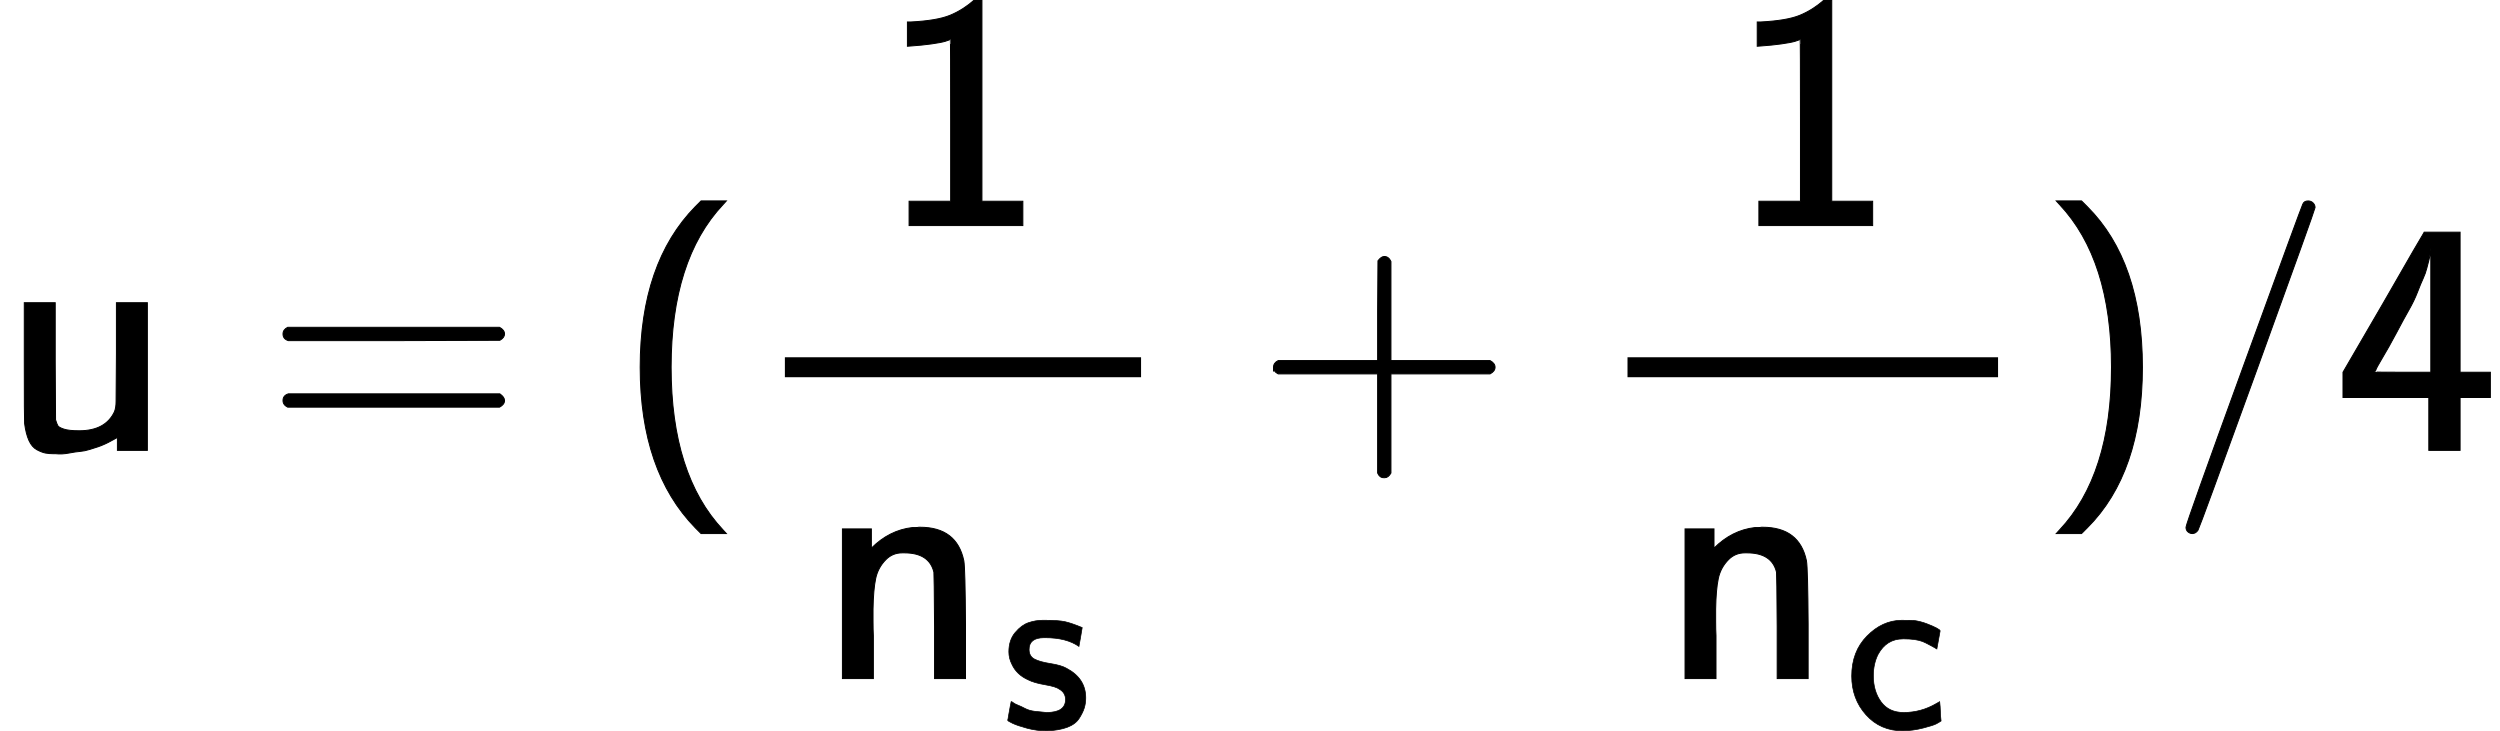 <svg style="vertical-align: -1.907ex;" xmlns="http://www.w3.org/2000/svg" width="17.004ex" height="4.971ex" role="img" focusable="false" viewBox="0 -1354 7515.8 2197.1" xmlns:xlink="http://www.w3.org/1999/xlink"><defs><style>svg rect[data-background]{fill:yellow;stroke:none}[data-frame],[data-line]{stroke-width:70px;fill:none}.mjx-dashed{stroke-dasharray:140}.mjx-dotted{stroke-linecap:round;stroke-dasharray:0,140}use[data-c]{stroke-width:3px}</style><path id="MJX-1-TEX-SS-1D5CE" d="M353 39Q352 38 344 34T331 27T315 19T295 11T270 3T241 -3T207 -8T168 -10H162Q148 -10 137 -8T111 2T87 30T74 81Q73 89 73 268V444H166V268L167 92Q171 79 174 74T192 64T238 59Q317 59 344 116Q349 128 349 148T350 291V444H443V0H353V39Z"></path><path id="MJX-1-TEX-SS-3D" d="M56 350Q56 363 70 370H707Q722 362 722 350Q722 339 708 331L390 330H72Q56 335 56 350ZM56 150Q56 165 72 170H708Q722 160 722 150Q722 138 707 130H70Q56 137 56 150Z"></path><path id="MJX-1-TEX-SS-28" d="M74 250Q74 564 240 733L257 750H333L323 739Q167 573 167 250T323 -239L333 -250H257L240 -233Q74 -63 74 250Z"></path><path id="MJX-1-TEX-SS-1D7E3" d="M94 612Q172 616 211 632T284 678H307V73H430V0H88V73H213V317Q213 560 212 560Q210 558 197 554T155 546T96 540L83 539V612H94Z"></path><path id="MJX-1-TEX-SS-1D5C7" d="M160 392Q214 446 283 454Q285 454 292 454T303 455H306Q417 455 438 354Q442 331 443 164V0H350V157Q349 315 348 320Q334 378 259 378H253Q224 378 204 358Q180 334 173 301T165 209Q165 198 165 172T166 129V0H73V450H160V392Z"></path><path id="MJX-1-TEX-SS-1D5CC" d="M33 326Q33 376 60 408T117 450T175 460H190Q245 460 272 454T345 429Q345 428 338 388L331 349Q278 386 188 386H183Q119 386 119 336Q119 307 142 295T210 276T278 256Q360 213 360 130Q360 108 354 88T332 43T281 5T195 -10Q152 -10 111 1T49 22T28 35Q29 36 32 56T39 95T43 115T51 110T72 99T102 85T143 73T193 68Q274 68 274 123Q274 152 248 167Q234 178 187 186T115 207Q66 229 46 273Q33 298 33 326Z"></path><path id="MJX-1-TEX-SS-2B" d="M56 237T56 250T70 270H369V420L370 570Q380 583 389 583Q402 583 409 568V270H707Q722 262 722 250T707 230H409V-68Q401 -82 391 -82H389H387Q375 -82 369 -68V230H70Q56 237 56 250Z"></path><path id="MJX-1-TEX-SS-1D5BC" d="M34 223Q34 327 99 393T245 460Q290 460 301 459Q328 455 354 445T395 427T410 415L396 338L386 344Q377 349 362 357T335 370Q305 381 258 381H252Q182 381 146 315Q126 275 126 224Q126 158 159 113T255 68Q329 68 394 106L408 114L410 93Q411 72 412 52L414 32Q407 27 394 20T338 2T252 -10Q156 -10 95 58T34 223Z"></path><path id="MJX-1-TEX-SS-29" d="M221 -73T221 250T65 739L55 750H131L148 733Q314 567 314 250T148 -233L131 -250H55L65 -239Q221 -73 221 250Z"></path><path id="MJX-1-TEX-SS-2F" d="M423 750Q432 750 438 744T444 730Q444 725 271 248T92 -240Q85 -250 75 -250Q68 -250 62 -245T56 -231Q56 -221 230 257T407 740Q411 750 423 750Z"></path><path id="MJX-1-TEX-SS-1D7E6" d="M271 654L272 656H380V235H471V159H380V0H286V159H28V235L149 443Q269 652 271 654ZM292 235V607Q292 604 290 591T286 571T280 548T269 517T252 476T226 422T189 354T140 267Q136 260 132 253T126 240L123 236Q123 235 207 235H292Z"></path></defs><g stroke="currentColor" fill="currentColor" stroke-width="0" transform="scale(1,-1)"><g data-mml-node="math"><g data-mml-node="TeXAtom" data-mjx-texclass="ORD"><g data-mml-node="mi"><use data-c="1D5CE" xlink:href="#MJX-1-TEX-SS-1D5CE"></use></g><g data-mml-node="mo" transform="translate(794.8,0)"><use data-c="3D" xlink:href="#MJX-1-TEX-SS-3D"></use></g><g data-mml-node="mo" transform="translate(1850.6,0)"><use data-c="28" xlink:href="#MJX-1-TEX-SS-28"></use></g><g data-mml-node="mfrac" transform="translate(2239.6,0)"><g data-mml-node="mn" transform="translate(405.4,676)"><use data-c="1D7E3" xlink:href="#MJX-1-TEX-SS-1D7E3"></use></g><g data-mml-node="msub" transform="translate(220,-686)"><g data-mml-node="mi"><use data-c="1D5C7" xlink:href="#MJX-1-TEX-SS-1D5C7"></use></g><g data-mml-node="TeXAtom" transform="translate(550,-150) scale(0.707)" data-mjx-texclass="ORD"><g data-mml-node="mi"><use data-c="1D5CC" xlink:href="#MJX-1-TEX-SS-1D5CC"></use></g></g></g><rect width="1070.8" height="60" x="120" y="220"></rect></g><g data-mml-node="mo" transform="translate(3772.6,0)"><use data-c="2B" xlink:href="#MJX-1-TEX-SS-2B"></use></g><g data-mml-node="mfrac" transform="translate(4772.8,0)"><g data-mml-node="mn" transform="translate(427,676)"><use data-c="1D7E3" xlink:href="#MJX-1-TEX-SS-1D7E3"></use></g><g data-mml-node="msub" transform="translate(220,-686)"><g data-mml-node="mi"><use data-c="1D5C7" xlink:href="#MJX-1-TEX-SS-1D5C7"></use></g><g data-mml-node="TeXAtom" transform="translate(550,-150) scale(0.707)" data-mjx-texclass="ORD"><g data-mml-node="mi"><use data-c="1D5BC" xlink:href="#MJX-1-TEX-SS-1D5BC"></use></g></g></g><rect width="1114" height="60" x="120" y="220"></rect></g><g data-mml-node="mo" transform="translate(6126.8,0)"><use data-c="29" xlink:href="#MJX-1-TEX-SS-29"></use></g><g data-mml-node="TeXAtom" data-mjx-texclass="ORD" transform="translate(6515.8,0)"><g data-mml-node="mo"><use data-c="2F" xlink:href="#MJX-1-TEX-SS-2F"></use></g></g><g data-mml-node="mn" transform="translate(7015.8,0)"><use data-c="1D7E6" xlink:href="#MJX-1-TEX-SS-1D7E6"></use></g></g></g></g></svg>
